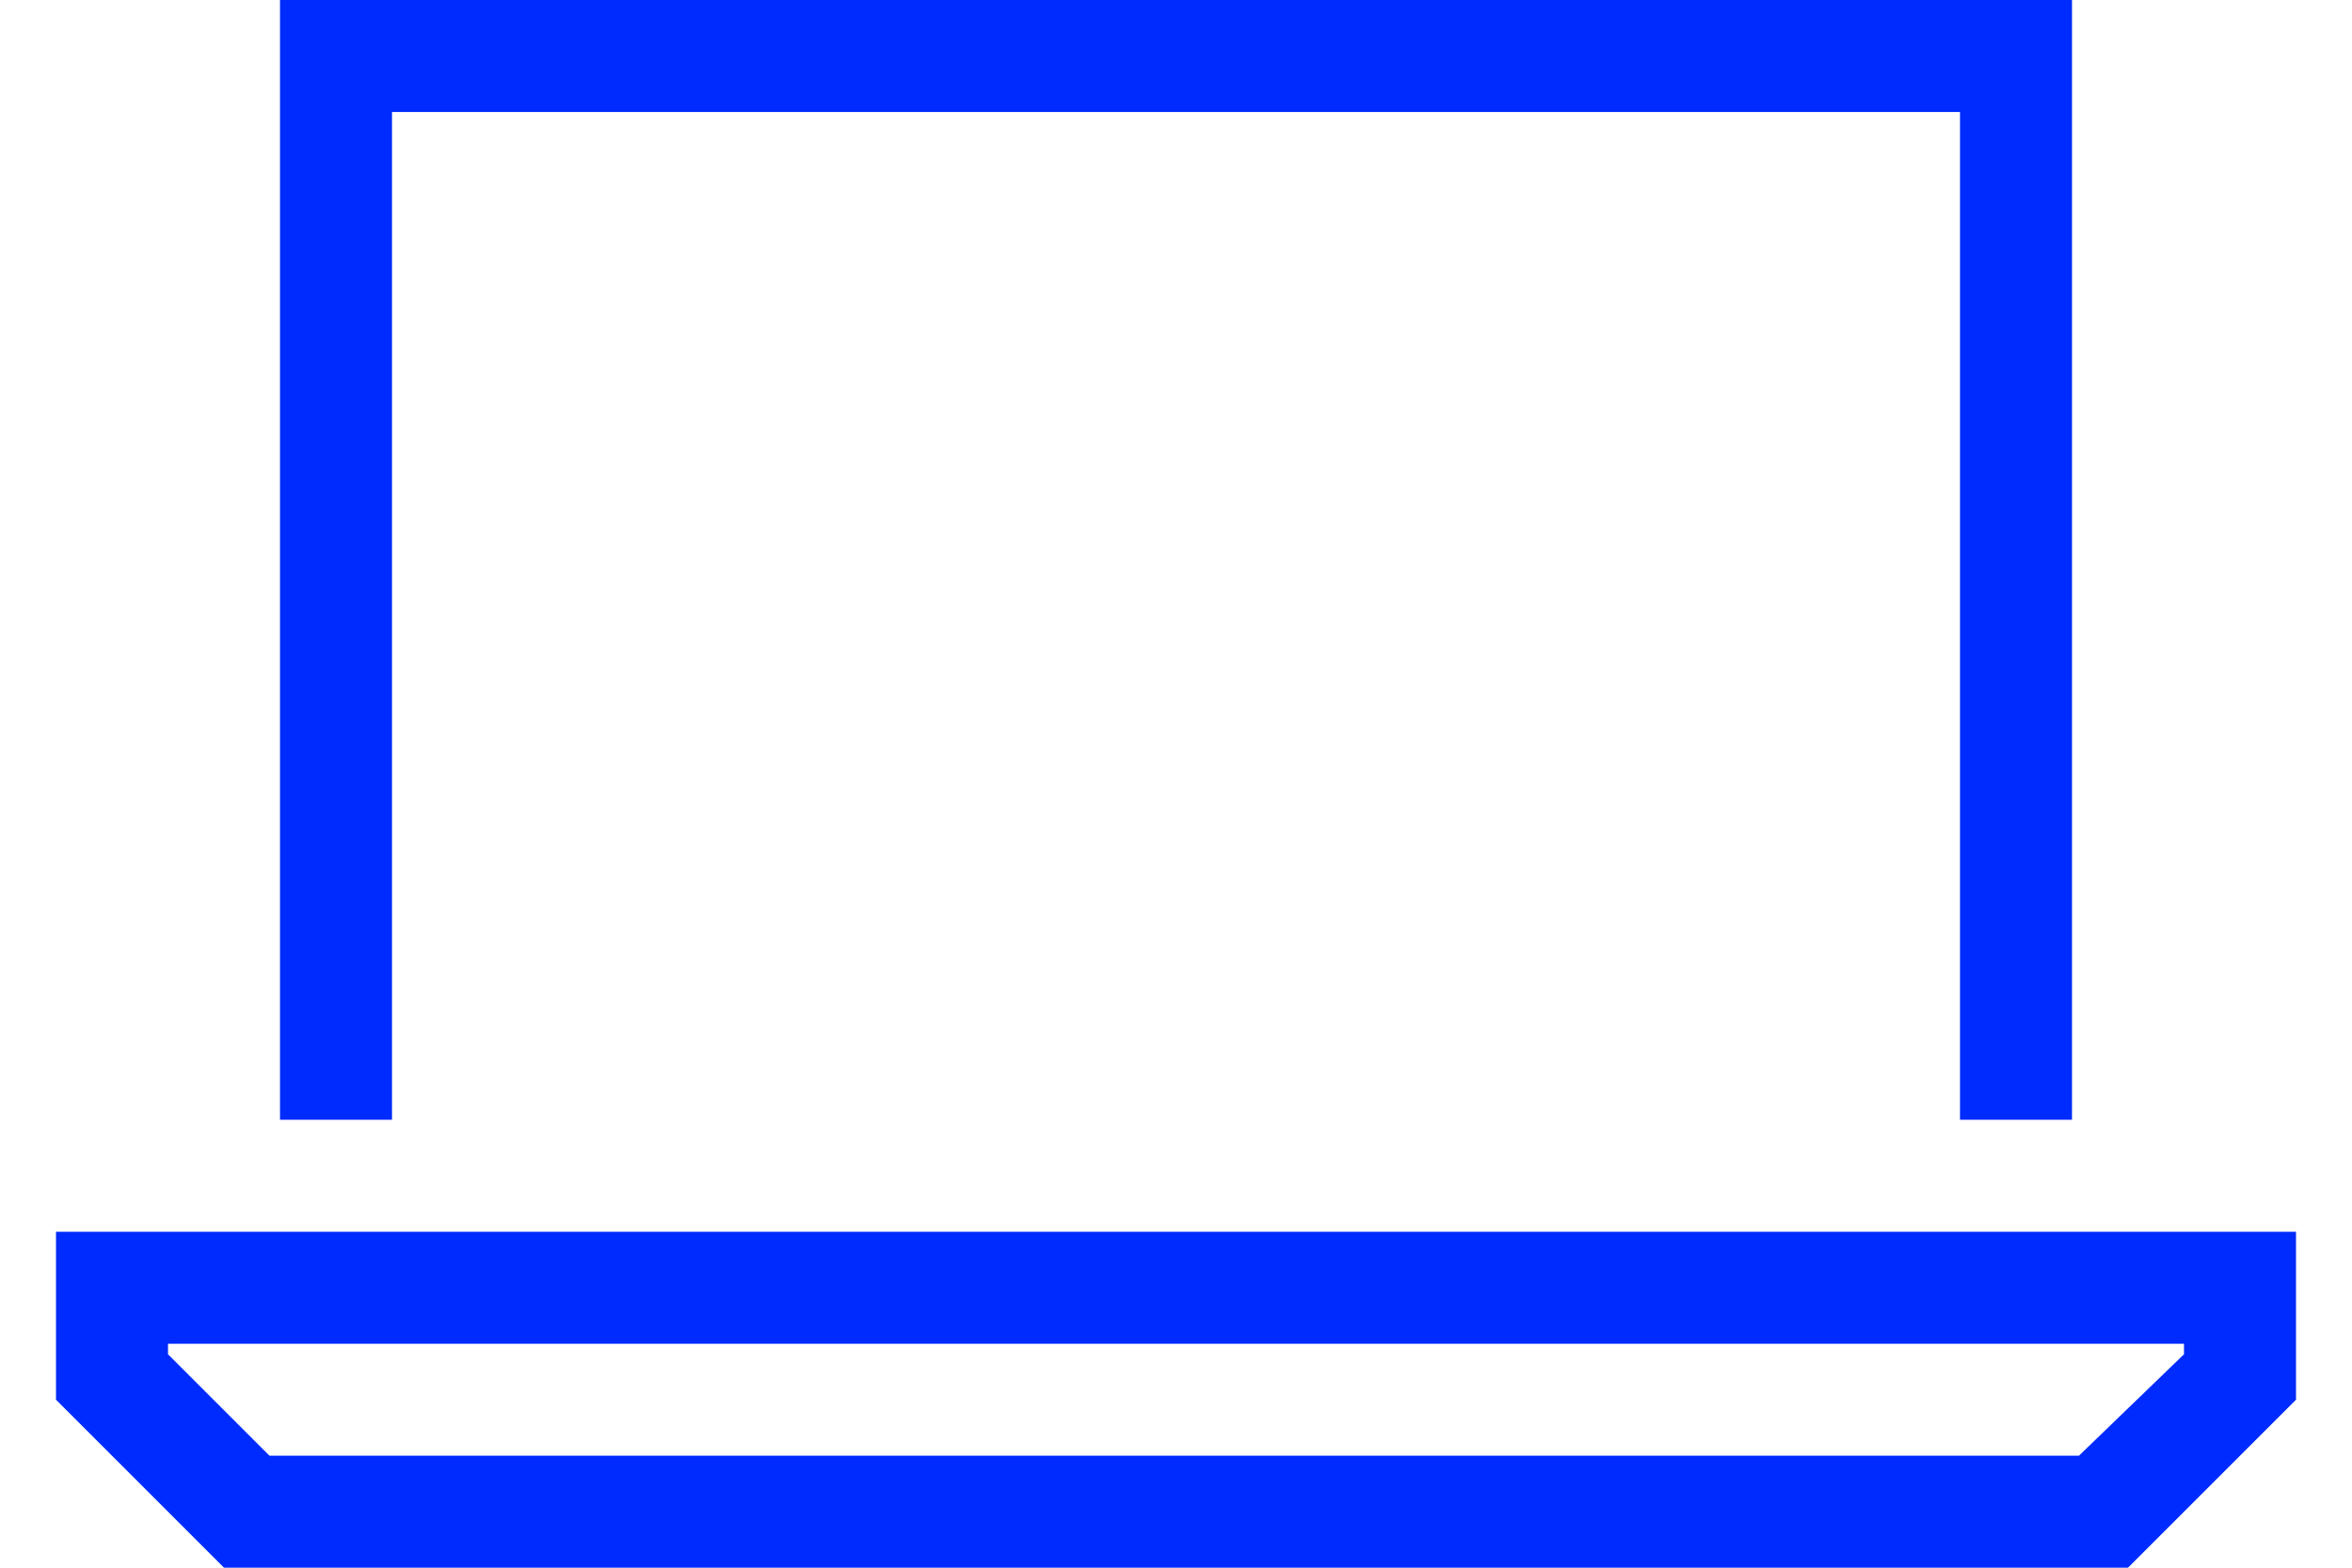 <svg xmlns="http://www.w3.org/2000/svg" fill="none" viewBox="0 0 21 14" height="14" width="21">
<path fill="#002BFF" d="M17.5 1H3.5V10H2.5V1V0H3.5H17.5H18.5V1V10H17.5V1ZM2.406 13H18.562L19.5 12.094V12H1.5V12.094L2.406 13ZM20.5 11V12V12.5L19 14H2L0.5 12.5V12V11H1.5H19.5H20.5Z"></path>
</svg>

